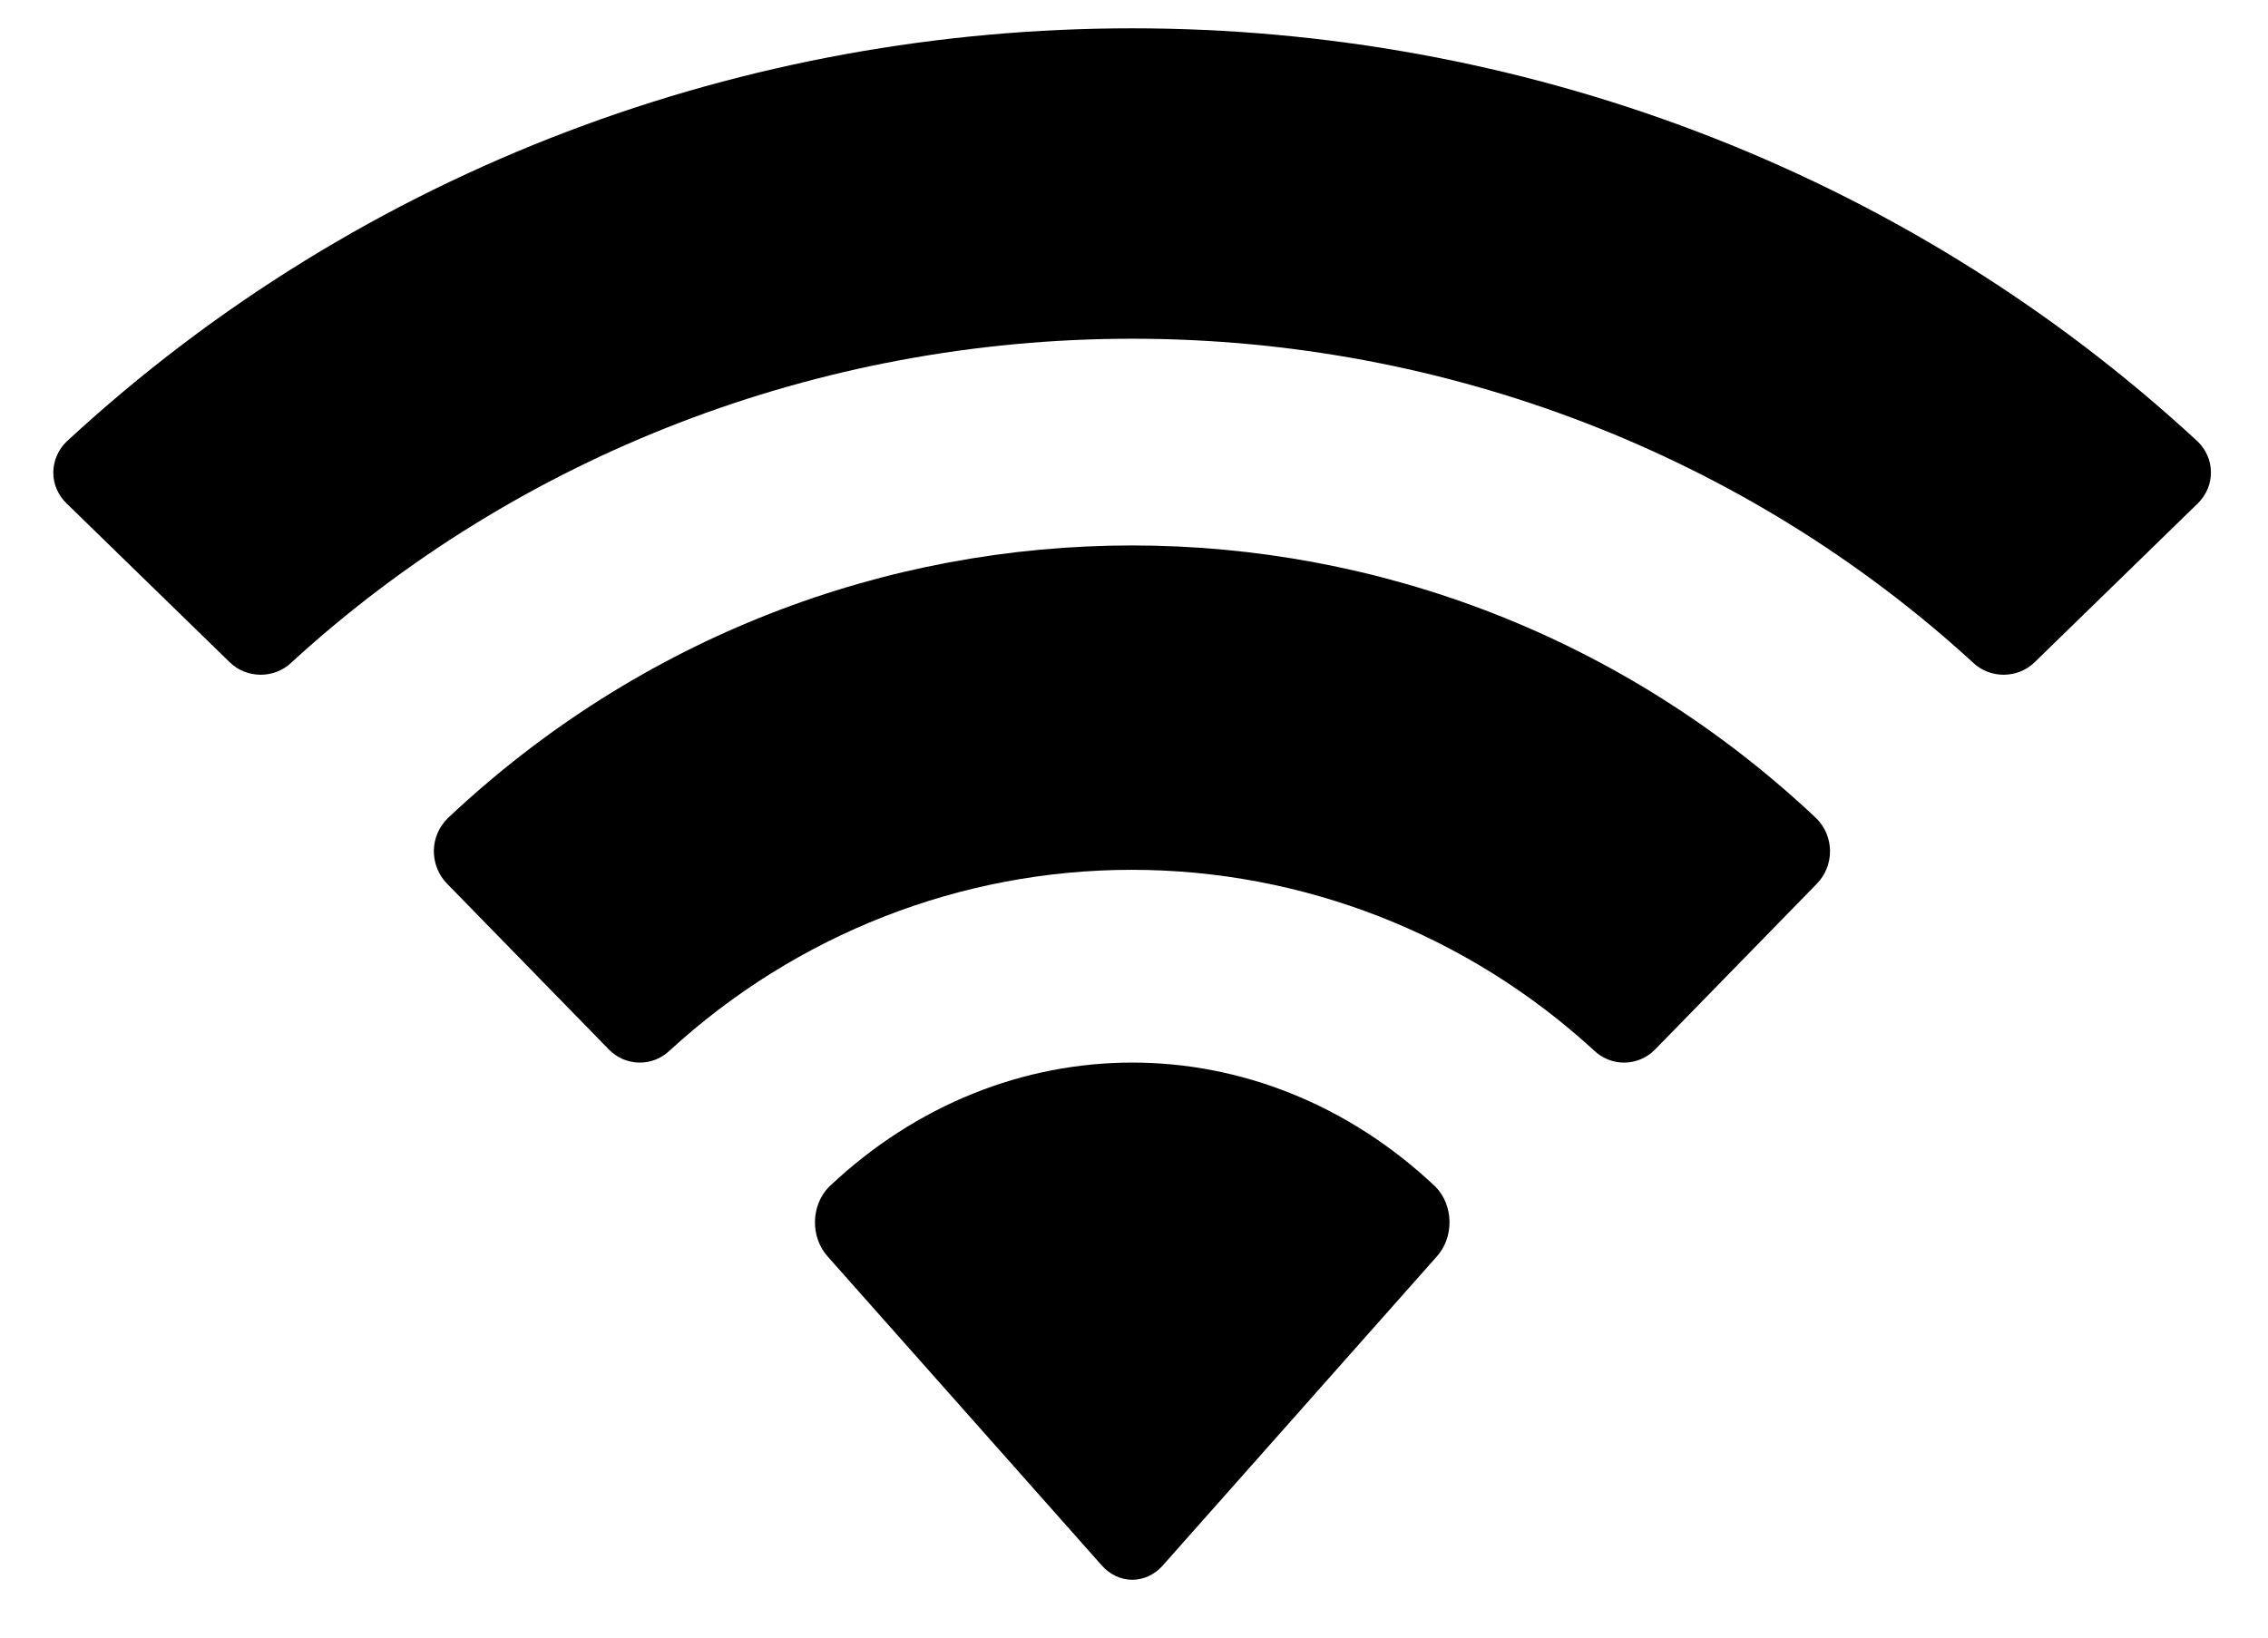 <svg width="18" height="13" viewBox="0 0 18 13" fill="none" xmlns="http://www.w3.org/2000/svg">
<path fill-rule="evenodd" clip-rule="evenodd" d="M8.986 2.689C11.47 2.689 13.86 3.61 15.661 5.262C15.796 5.389 16.013 5.388 16.147 5.258L17.443 3.996C17.51 3.93 17.548 3.841 17.547 3.749C17.547 3.656 17.508 3.568 17.44 3.503C12.713 -0.868 5.257 -0.868 0.531 3.503C0.463 3.567 0.424 3.656 0.423 3.749C0.422 3.841 0.46 3.93 0.528 3.996L1.824 5.258C1.958 5.388 2.175 5.389 2.31 5.262C4.111 3.61 6.501 2.689 8.986 2.689ZM8.982 6.905C10.338 6.905 11.646 7.416 12.651 8.339C12.787 8.47 13.001 8.467 13.134 8.333L14.42 7.015C14.487 6.946 14.525 6.852 14.524 6.754C14.523 6.657 14.484 6.564 14.415 6.496C11.354 3.608 6.614 3.608 3.553 6.496C3.484 6.564 3.444 6.657 3.443 6.754C3.443 6.852 3.48 6.946 3.548 7.015L4.834 8.333C4.966 8.467 5.18 8.47 5.316 8.339C6.321 7.416 7.627 6.905 8.982 6.905ZM11.504 9.695C11.506 9.801 11.469 9.902 11.402 9.976L9.228 12.428C9.164 12.5 9.077 12.541 8.986 12.541C8.896 12.541 8.809 12.5 8.745 12.428L6.57 9.976C6.503 9.902 6.466 9.801 6.468 9.695C6.47 9.59 6.511 9.49 6.581 9.42C7.969 8.107 10.003 8.107 11.392 9.42C11.462 9.491 11.502 9.59 11.504 9.695Z" fill="black"/>
</svg>
